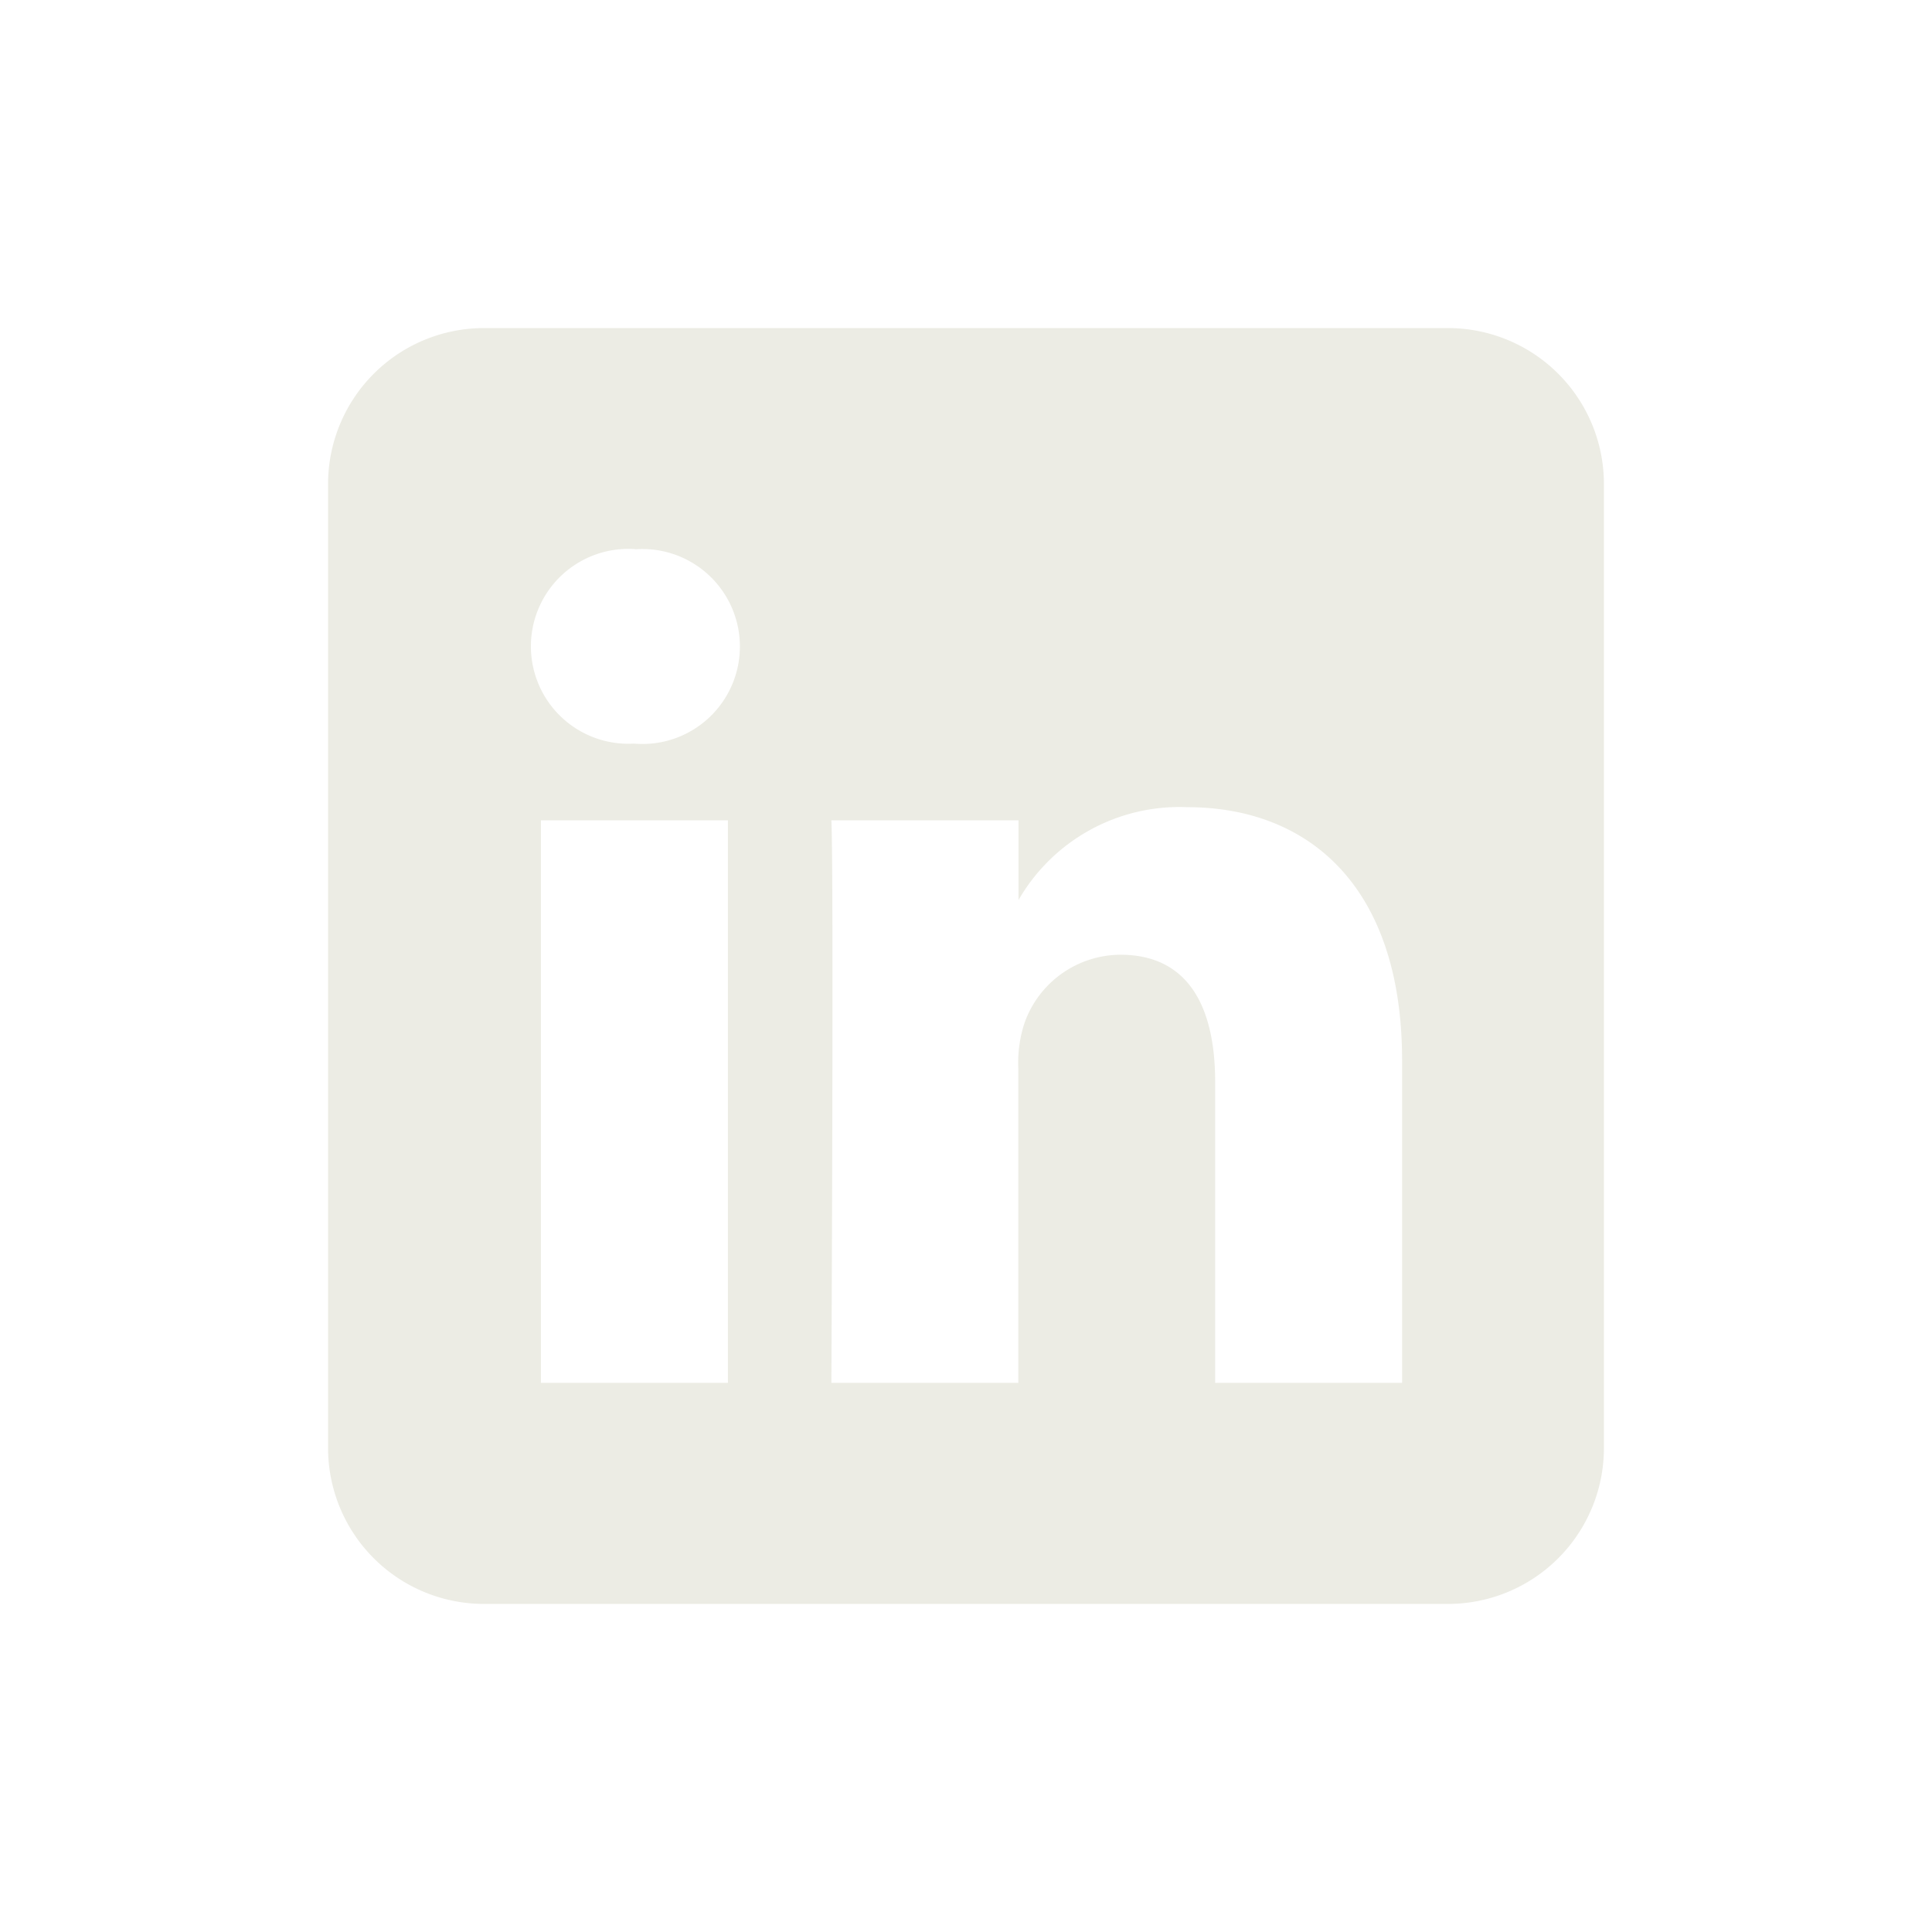 <svg xmlns="http://www.w3.org/2000/svg" width="53" height="53"><defs><filter id="a" x="0" y="0" width="53" height="53" filterUnits="userSpaceOnUse"><feOffset dy="3"/><feGaussianBlur stdDeviation="3" result="blur"/><feFlood flood-opacity=".161"/><feComposite operator="in" in2="blur"/><feComposite in="SourceGraphic"/></filter></defs><g filter="url(#a)"><path data-name="linkedin" d="M39.724 6A4.278 4.278 0 0144 10.276v26.448A4.278 4.278 0 0139.724 41H13.276A4.278 4.278 0 019 36.724V10.276A4.278 4.278 0 0113.276 6h26.448zM19.969 34.935v-15.43h-5.13v15.43zm18.494 0v-8.848c0-4.74-2.531-6.944-5.9-6.944a5.094 5.094 0 00-4.622 2.547v-2.185h-5.134c.068 1.448 0 15.43 0 15.43h5.128v-8.617a3.507 3.507 0 01.169-1.252 2.807 2.807 0 012.631-1.875c1.855 0 2.6 1.416 2.6 3.489v8.256zm-21.024-22.87a2.673 2.673 0 10-.068 5.335h.029a2.674 2.674 0 10.035-5.332z" fill="#ecece4" fill-rule="evenodd"/></g></svg>